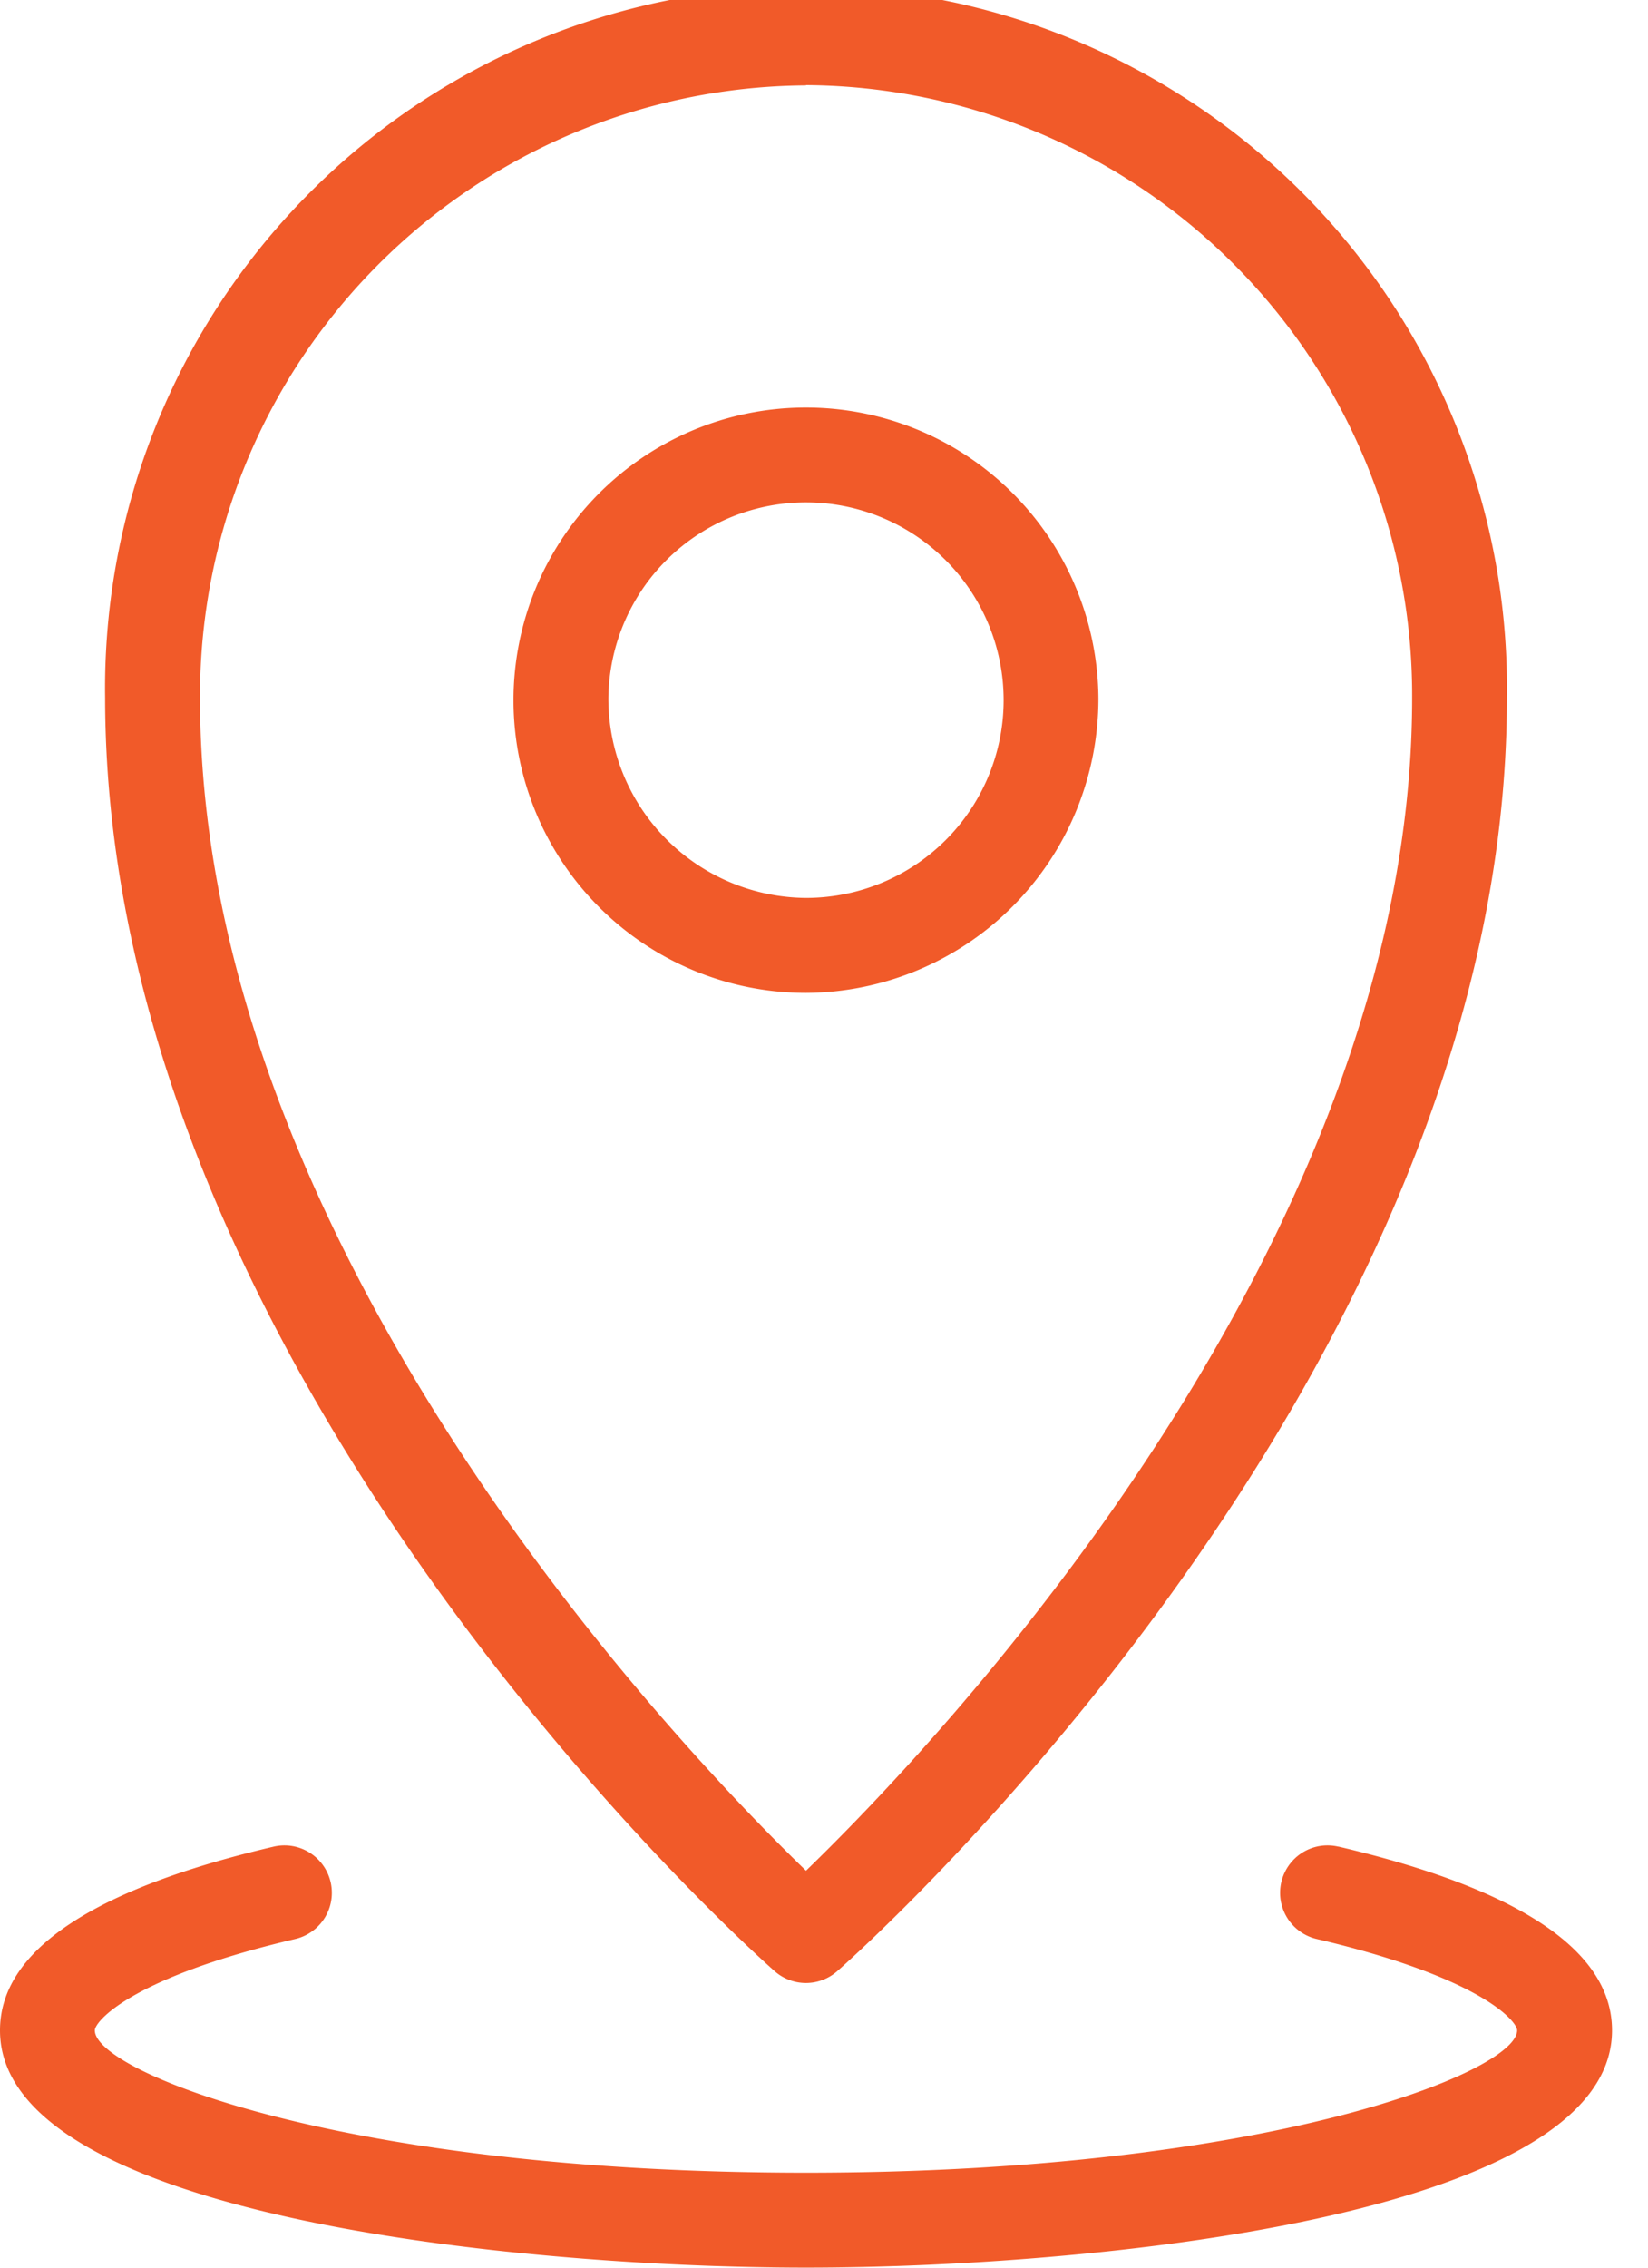 <svg xmlns="http://www.w3.org/2000/svg" xmlns:xlink="http://www.w3.org/1999/xlink" width="24" height="33" viewBox="0 0 24 33">
  <defs>
    <clipPath id="clip-path">
      <rect id="Rectangle_3379" data-name="Rectangle 3379" width="24" height="33" fill="#f15a29"/>
    </clipPath>
  </defs>
  <g id="Group_22074" data-name="Group 22074" clip-path="url(#clip-path)">
    <path id="Path_19994" data-name="Path 19994" d="M19.349,12.989a4.259,4.259,0,1,0-4.259,4.293,4.281,4.281,0,0,0,4.259-4.293m-7.136,0A2.878,2.878,0,1,1,15.091,15.9a2.9,2.9,0,0,1-2.878-2.912" transform="translate(-3.353 -2.833)" fill="#f15a29"/>
    <path id="Path_19995" data-name="Path 19995" d="M11.967,28.825a.689.689,0,0,0,.914,0c.4-.351,9.751-8.722,9.751-18.528a10.208,10.208,0,1,0-20.414,0c0,9.806,9.351,18.177,9.749,18.528m.457-27.445A8.882,8.882,0,0,1,21.252,10.3c0,7.984-6.958,15.255-8.827,17.064C10.554,25.552,3.6,18.281,3.6,10.3a8.882,8.882,0,0,1,8.825-8.916" transform="translate(-0.687 -0.141)" fill="#f15a29"/>
    <path id="Path_19996" data-name="Path 19996" d="M19.49,39.118a.69.69,0,1,0-.315,1.344c2.4.562,2.919,1.2,2.919,1.33,0,.6-3.629,2.071-10.357,2.071S1.381,42.393,1.381,41.792c0-.128.519-.768,2.919-1.33a.69.69,0,1,0-.315-1.344C1.341,39.736,0,40.636,0,41.792c0,2.731,7.678,3.452,11.738,3.452s11.738-.722,11.738-3.452c0-1.156-1.341-2.056-3.985-2.675" transform="translate(0 -12.245)" fill="#f15a29"/>
  </g>
</svg>
